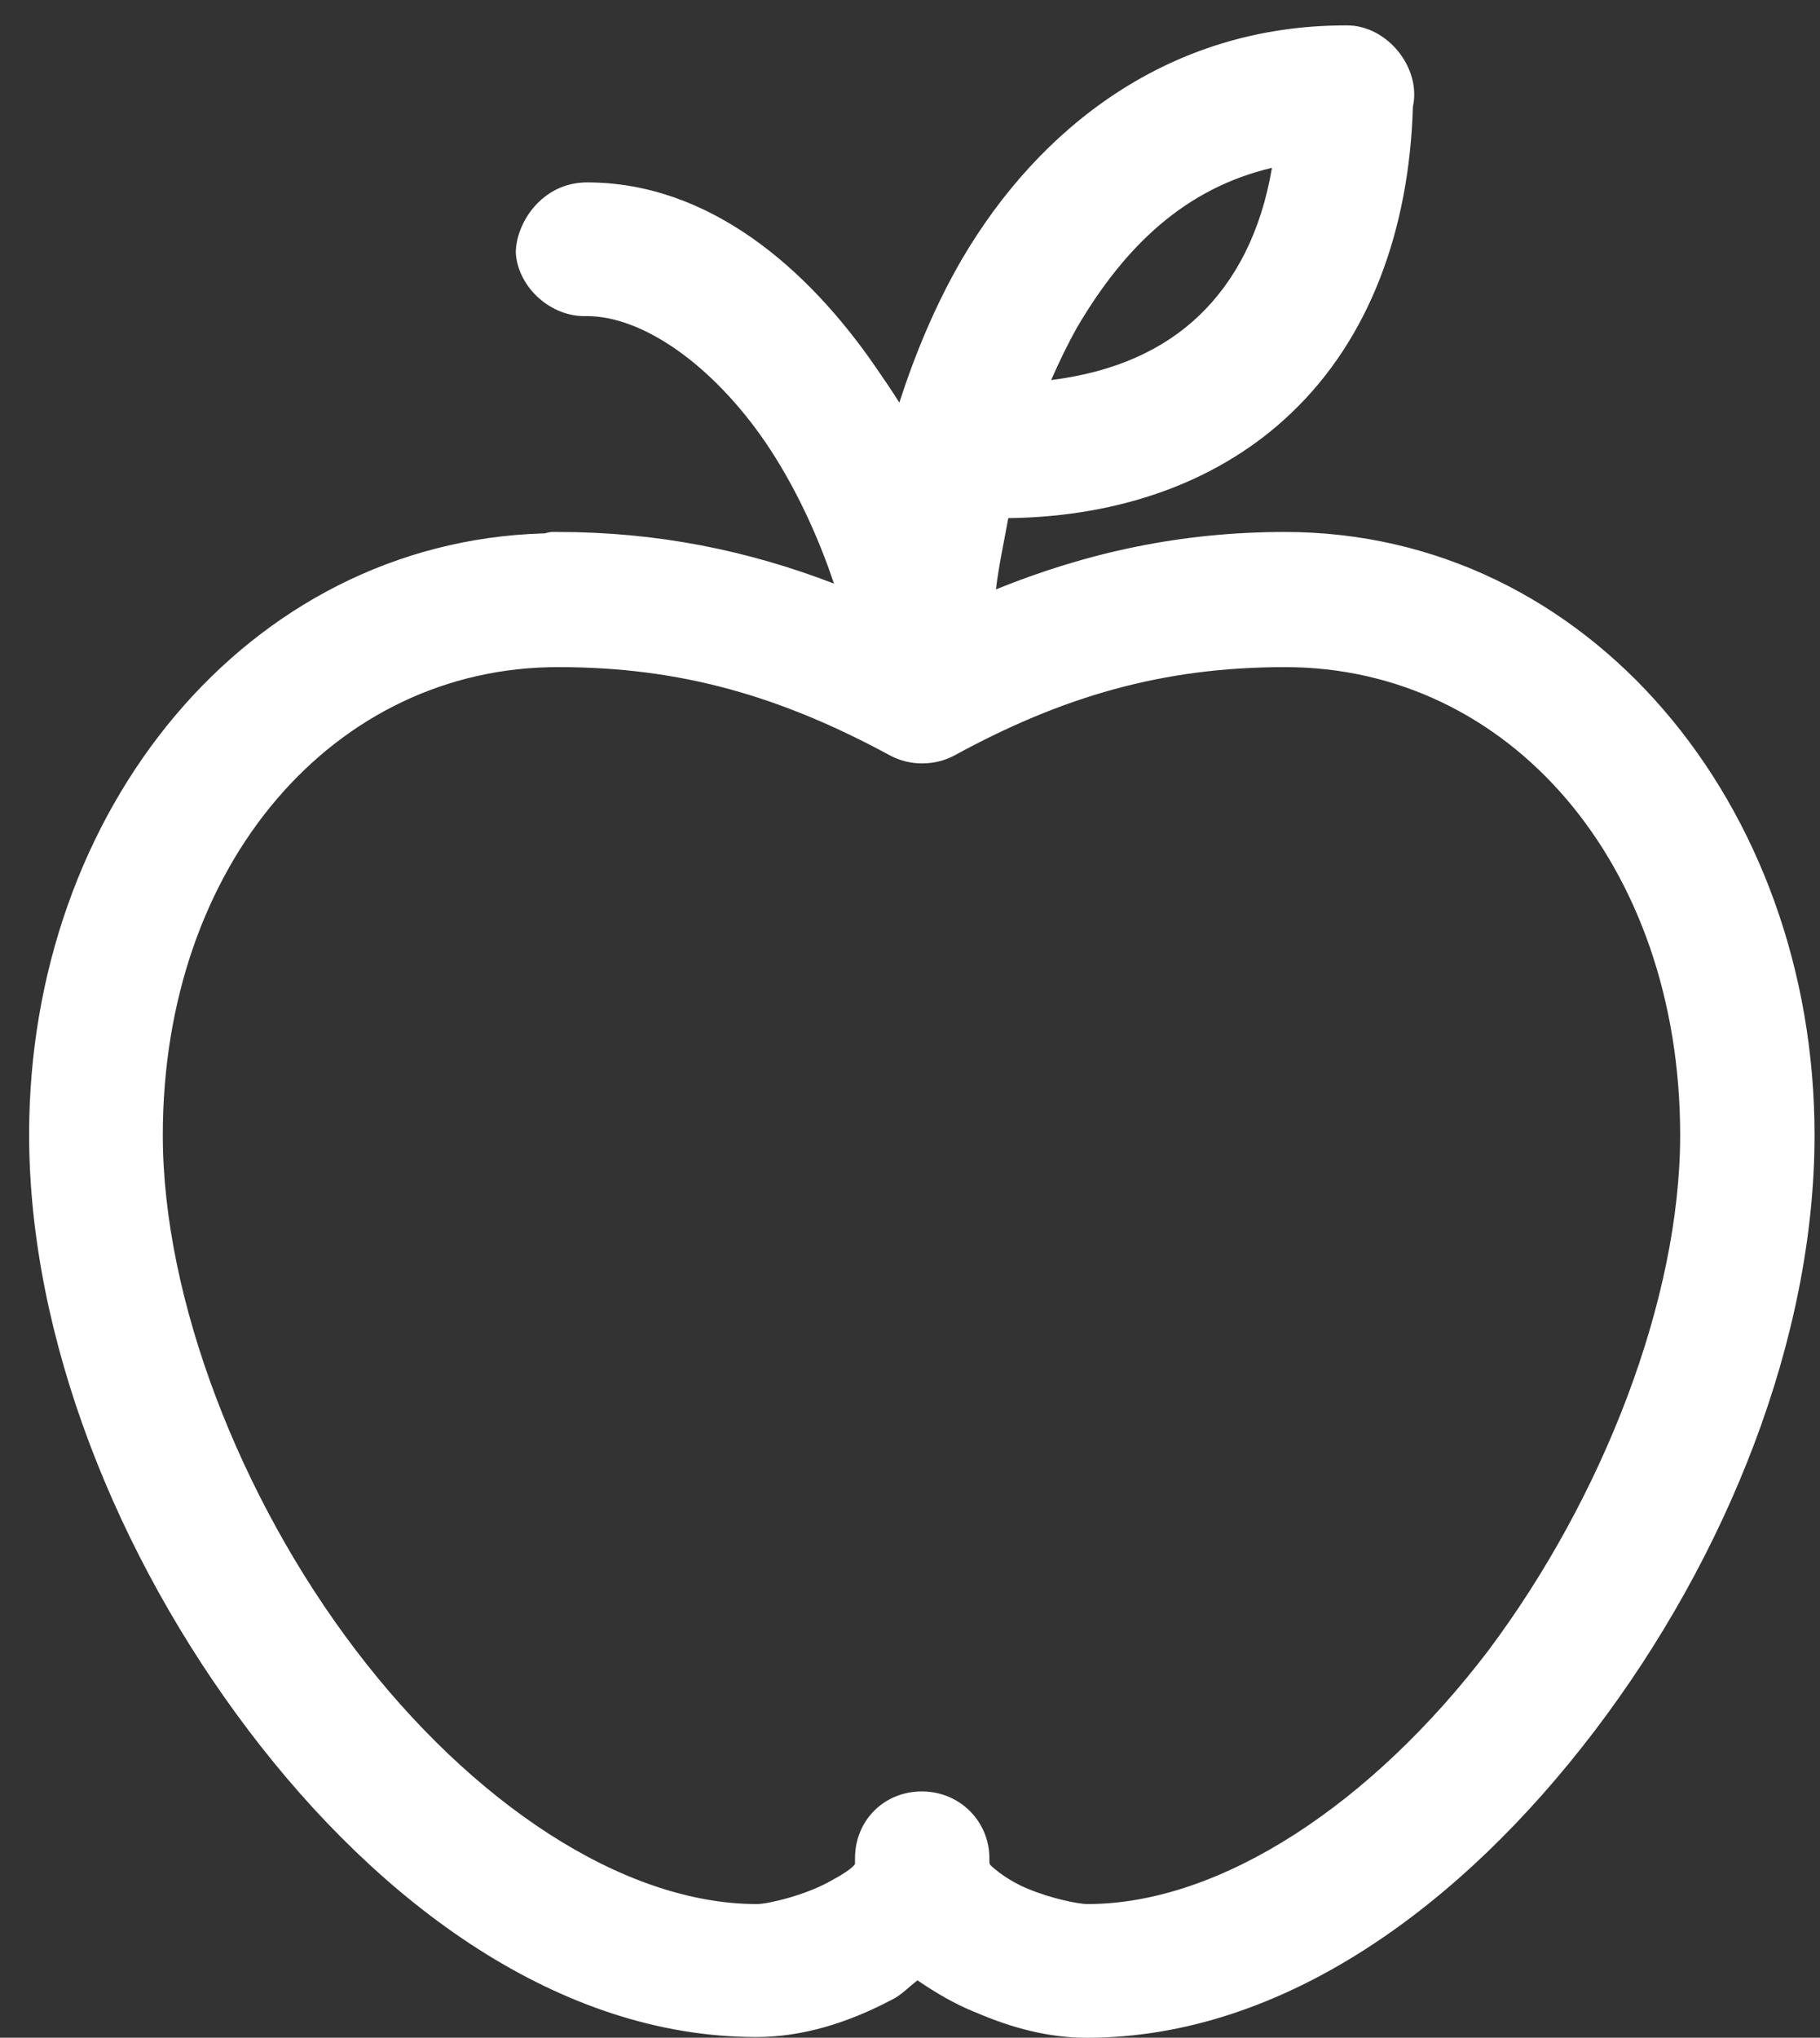 <?xml version="1.0" encoding="UTF-8"?>
<svg xmlns="http://www.w3.org/2000/svg" width="42" height="47" viewBox="0 0 42 47" fill="none">
  <rect x="0" y="0" width="42" height="47" fill="#333333" stroke="none"/>
  <path d="M12.892 15.387C15.708 15.387 18.021 16.058 20.553 17.432C21.005 17.667 21.558 17.667 22.011 17.432C24.525 16.058 26.839 15.387 29.655 15.387C34.834 15.387 38.773 19.93 38.773 26.182C38.773 29.954 36.997 34.53 34.348 38.067C31.683 41.57 28.196 43.917 25.095 43.917C24.877 43.917 24.24 43.783 23.721 43.565C23.268 43.381 22.95 43.112 22.849 43.012L22.832 42.962V42.861C22.832 42.006 22.145 41.319 21.273 41.319C20.402 41.319 19.731 41.989 19.731 42.861V42.995C19.664 43.096 19.43 43.246 19.145 43.397C18.575 43.716 17.72 43.917 17.468 43.917C14.367 43.917 10.881 41.57 8.215 38.067C5.533 34.547 3.757 29.954 3.757 26.182C3.757 19.93 7.713 15.387 12.875 15.387M29.353 3.871C29.102 5.347 28.515 6.47 27.677 7.274C26.855 8.062 25.732 8.582 24.257 8.766C24.442 8.347 24.643 7.928 24.861 7.542C25.967 5.665 27.358 4.341 29.353 3.871ZM31.046 0.586C26.973 0.586 23.972 2.95 22.195 5.984C21.592 7.023 21.123 8.146 20.754 9.286C20.586 9.018 20.402 8.749 20.217 8.481C18.642 6.185 16.362 4.207 13.546 4.207C12.507 4.207 11.903 5.145 11.903 5.833C11.954 6.637 12.725 7.325 13.546 7.291C14.82 7.291 16.429 8.397 17.669 10.208C18.34 11.197 18.876 12.353 19.245 13.46C17.234 12.688 15.155 12.27 12.875 12.27H12.725C12.725 12.27 12.607 12.286 12.574 12.303H12.54C5.718 12.504 0.672 18.673 0.672 26.166C0.672 30.859 2.701 35.904 5.735 39.911C8.769 43.917 12.909 46.984 17.452 46.984C18.508 46.984 19.547 46.666 20.569 46.13C20.787 46.029 20.972 45.828 21.173 45.677C21.592 45.962 22.044 46.23 22.514 46.415C23.369 46.783 24.207 47.001 25.078 47.001C29.621 47.001 33.745 43.934 36.795 39.928C39.846 35.921 41.874 30.876 41.874 26.182C41.874 18.572 36.661 12.27 29.655 12.27C27.258 12.27 25.095 12.739 22.983 13.594C23.05 13.04 23.168 12.504 23.268 11.951C25.9 11.918 28.18 11.079 29.805 9.52C31.599 7.811 32.521 5.313 32.605 2.463C32.806 1.558 32.001 0.569 31.063 0.586" fill="white" style="fill:white;fill-opacity:1;"></path>
</svg>
